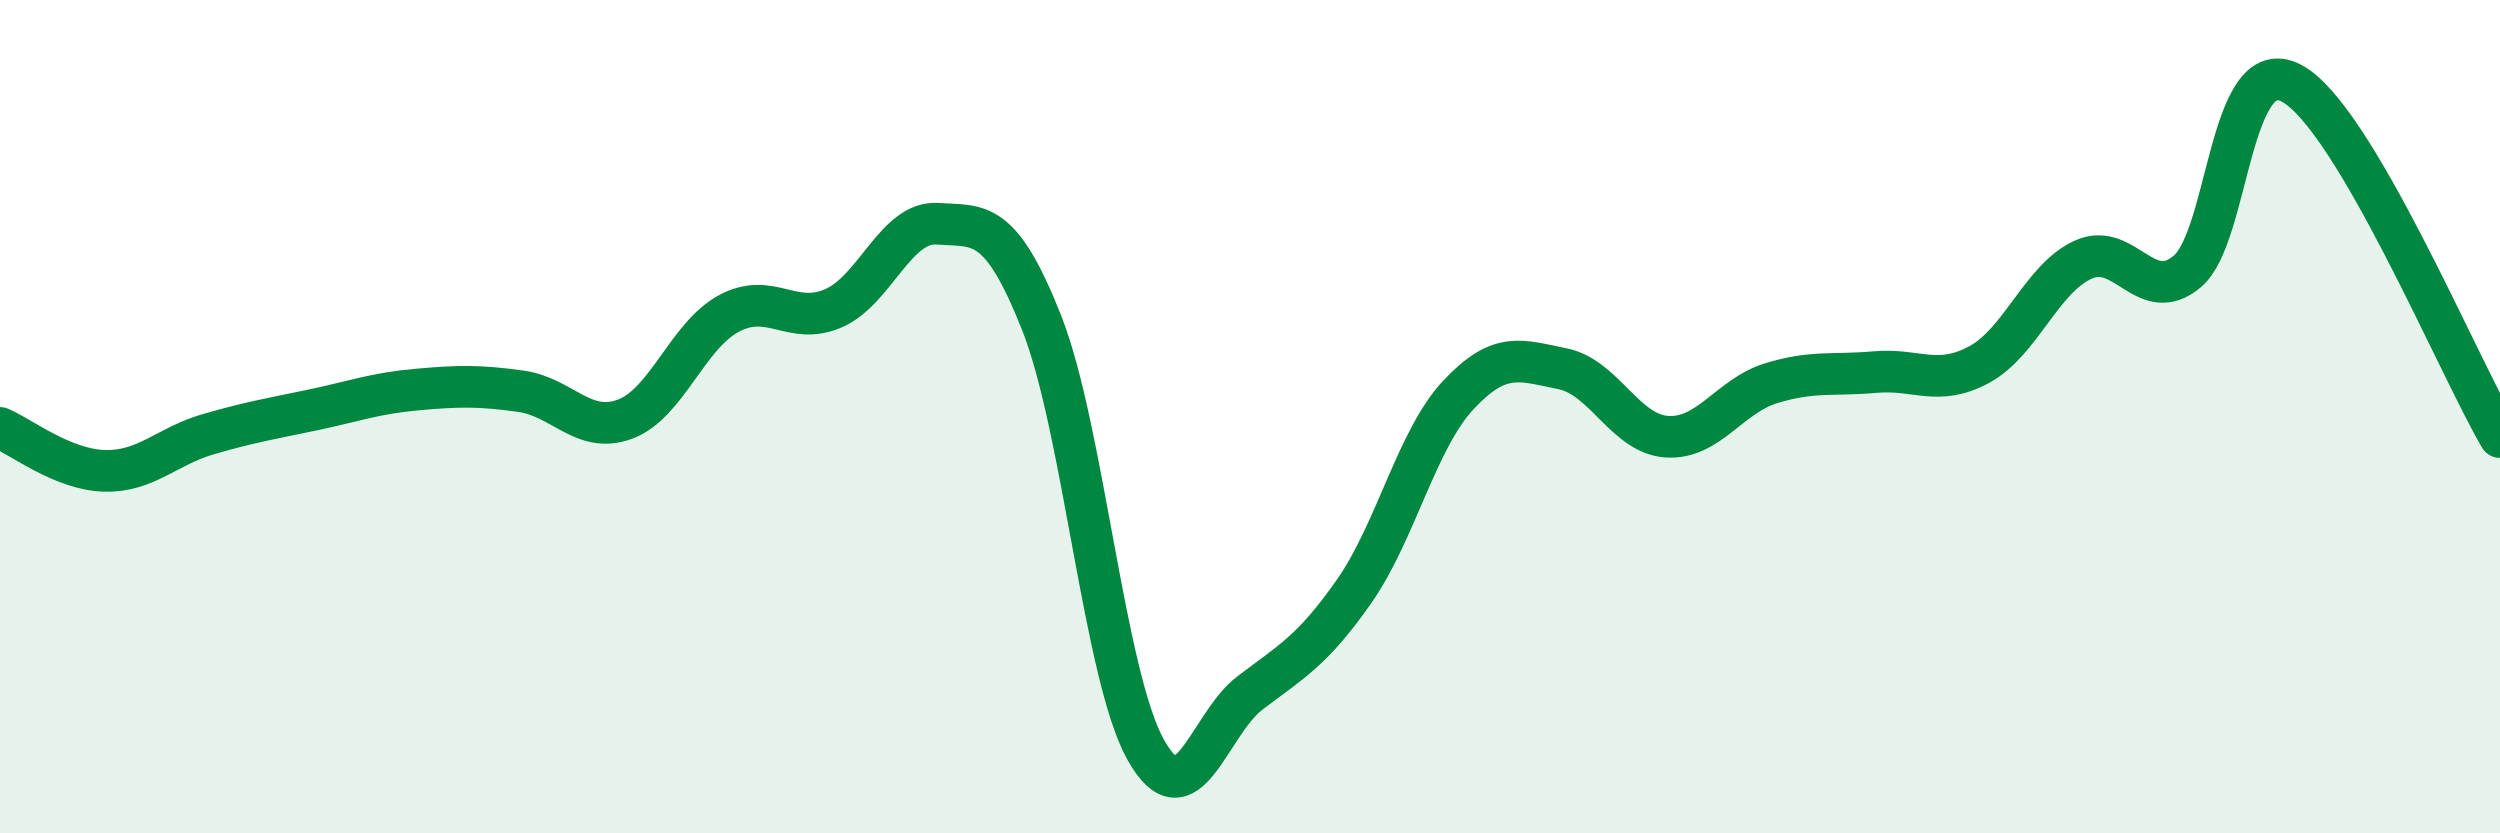 
    <svg width="60" height="20" viewBox="0 0 60 20" xmlns="http://www.w3.org/2000/svg">
      <path
        d="M 0,10.27 C 0.5,10.48 1.5,11.27 2.5,11.3 C 3.5,11.33 4,10.71 5,10.42 C 6,10.13 6.5,10.05 7.5,9.84 C 8.5,9.63 9,9.44 10,9.35 C 11,9.26 11.5,9.25 12.5,9.39 C 13.5,9.53 14,10.43 15,10.06 C 16,9.69 16.5,8.05 17.5,7.52 C 18.5,6.99 19,7.83 20,7.4 C 21,6.97 21.5,5.3 22.5,5.37 C 23.5,5.44 24,5.22 25,7.75 C 26,10.28 26.5,16.22 27.5,18 C 28.5,19.78 29,17.39 30,16.63 C 31,15.87 31.5,15.62 32.5,14.19 C 33.5,12.76 34,10.55 35,9.48 C 36,8.41 36.5,8.65 37.5,8.85 C 38.5,9.05 39,10.41 40,10.48 C 41,10.55 41.5,9.51 42.5,9.2 C 43.5,8.89 44,9.02 45,8.93 C 46,8.84 46.5,9.29 47.5,8.75 C 48.5,8.21 49,6.68 50,6.23 C 51,5.78 51.5,7.36 52.5,6.51 C 53.5,5.66 53.5,1.2 55,2 C 56.5,2.8 59,8.79 60,10.49L60 20L0 20Z"
        fill="#008740"
        opacity="0.1"
        stroke-linecap="round"
        stroke-linejoin="round"
      />
      <path
        d="M 0,10.27 C 0.5,10.48 1.5,11.27 2.5,11.3 C 3.5,11.33 4,10.71 5,10.42 C 6,10.13 6.5,10.05 7.5,9.84 C 8.5,9.63 9,9.44 10,9.35 C 11,9.26 11.5,9.25 12.5,9.39 C 13.5,9.53 14,10.43 15,10.06 C 16,9.69 16.5,8.05 17.5,7.52 C 18.5,6.99 19,7.83 20,7.4 C 21,6.97 21.5,5.3 22.5,5.37 C 23.5,5.44 24,5.22 25,7.75 C 26,10.28 26.5,16.22 27.5,18 C 28.5,19.78 29,17.39 30,16.63 C 31,15.87 31.5,15.62 32.5,14.19 C 33.5,12.76 34,10.55 35,9.48 C 36,8.41 36.5,8.65 37.5,8.85 C 38.5,9.05 39,10.41 40,10.48 C 41,10.55 41.5,9.51 42.5,9.2 C 43.5,8.89 44,9.02 45,8.93 C 46,8.84 46.5,9.29 47.5,8.75 C 48.5,8.21 49,6.68 50,6.23 C 51,5.78 51.5,7.36 52.5,6.51 C 53.5,5.66 53.5,1.2 55,2 C 56.5,2.8 59,8.79 60,10.49"
        stroke="#008740"
        stroke-width="1"
        fill="none"
        stroke-linecap="round"
        stroke-linejoin="round"
      />
    </svg>
  